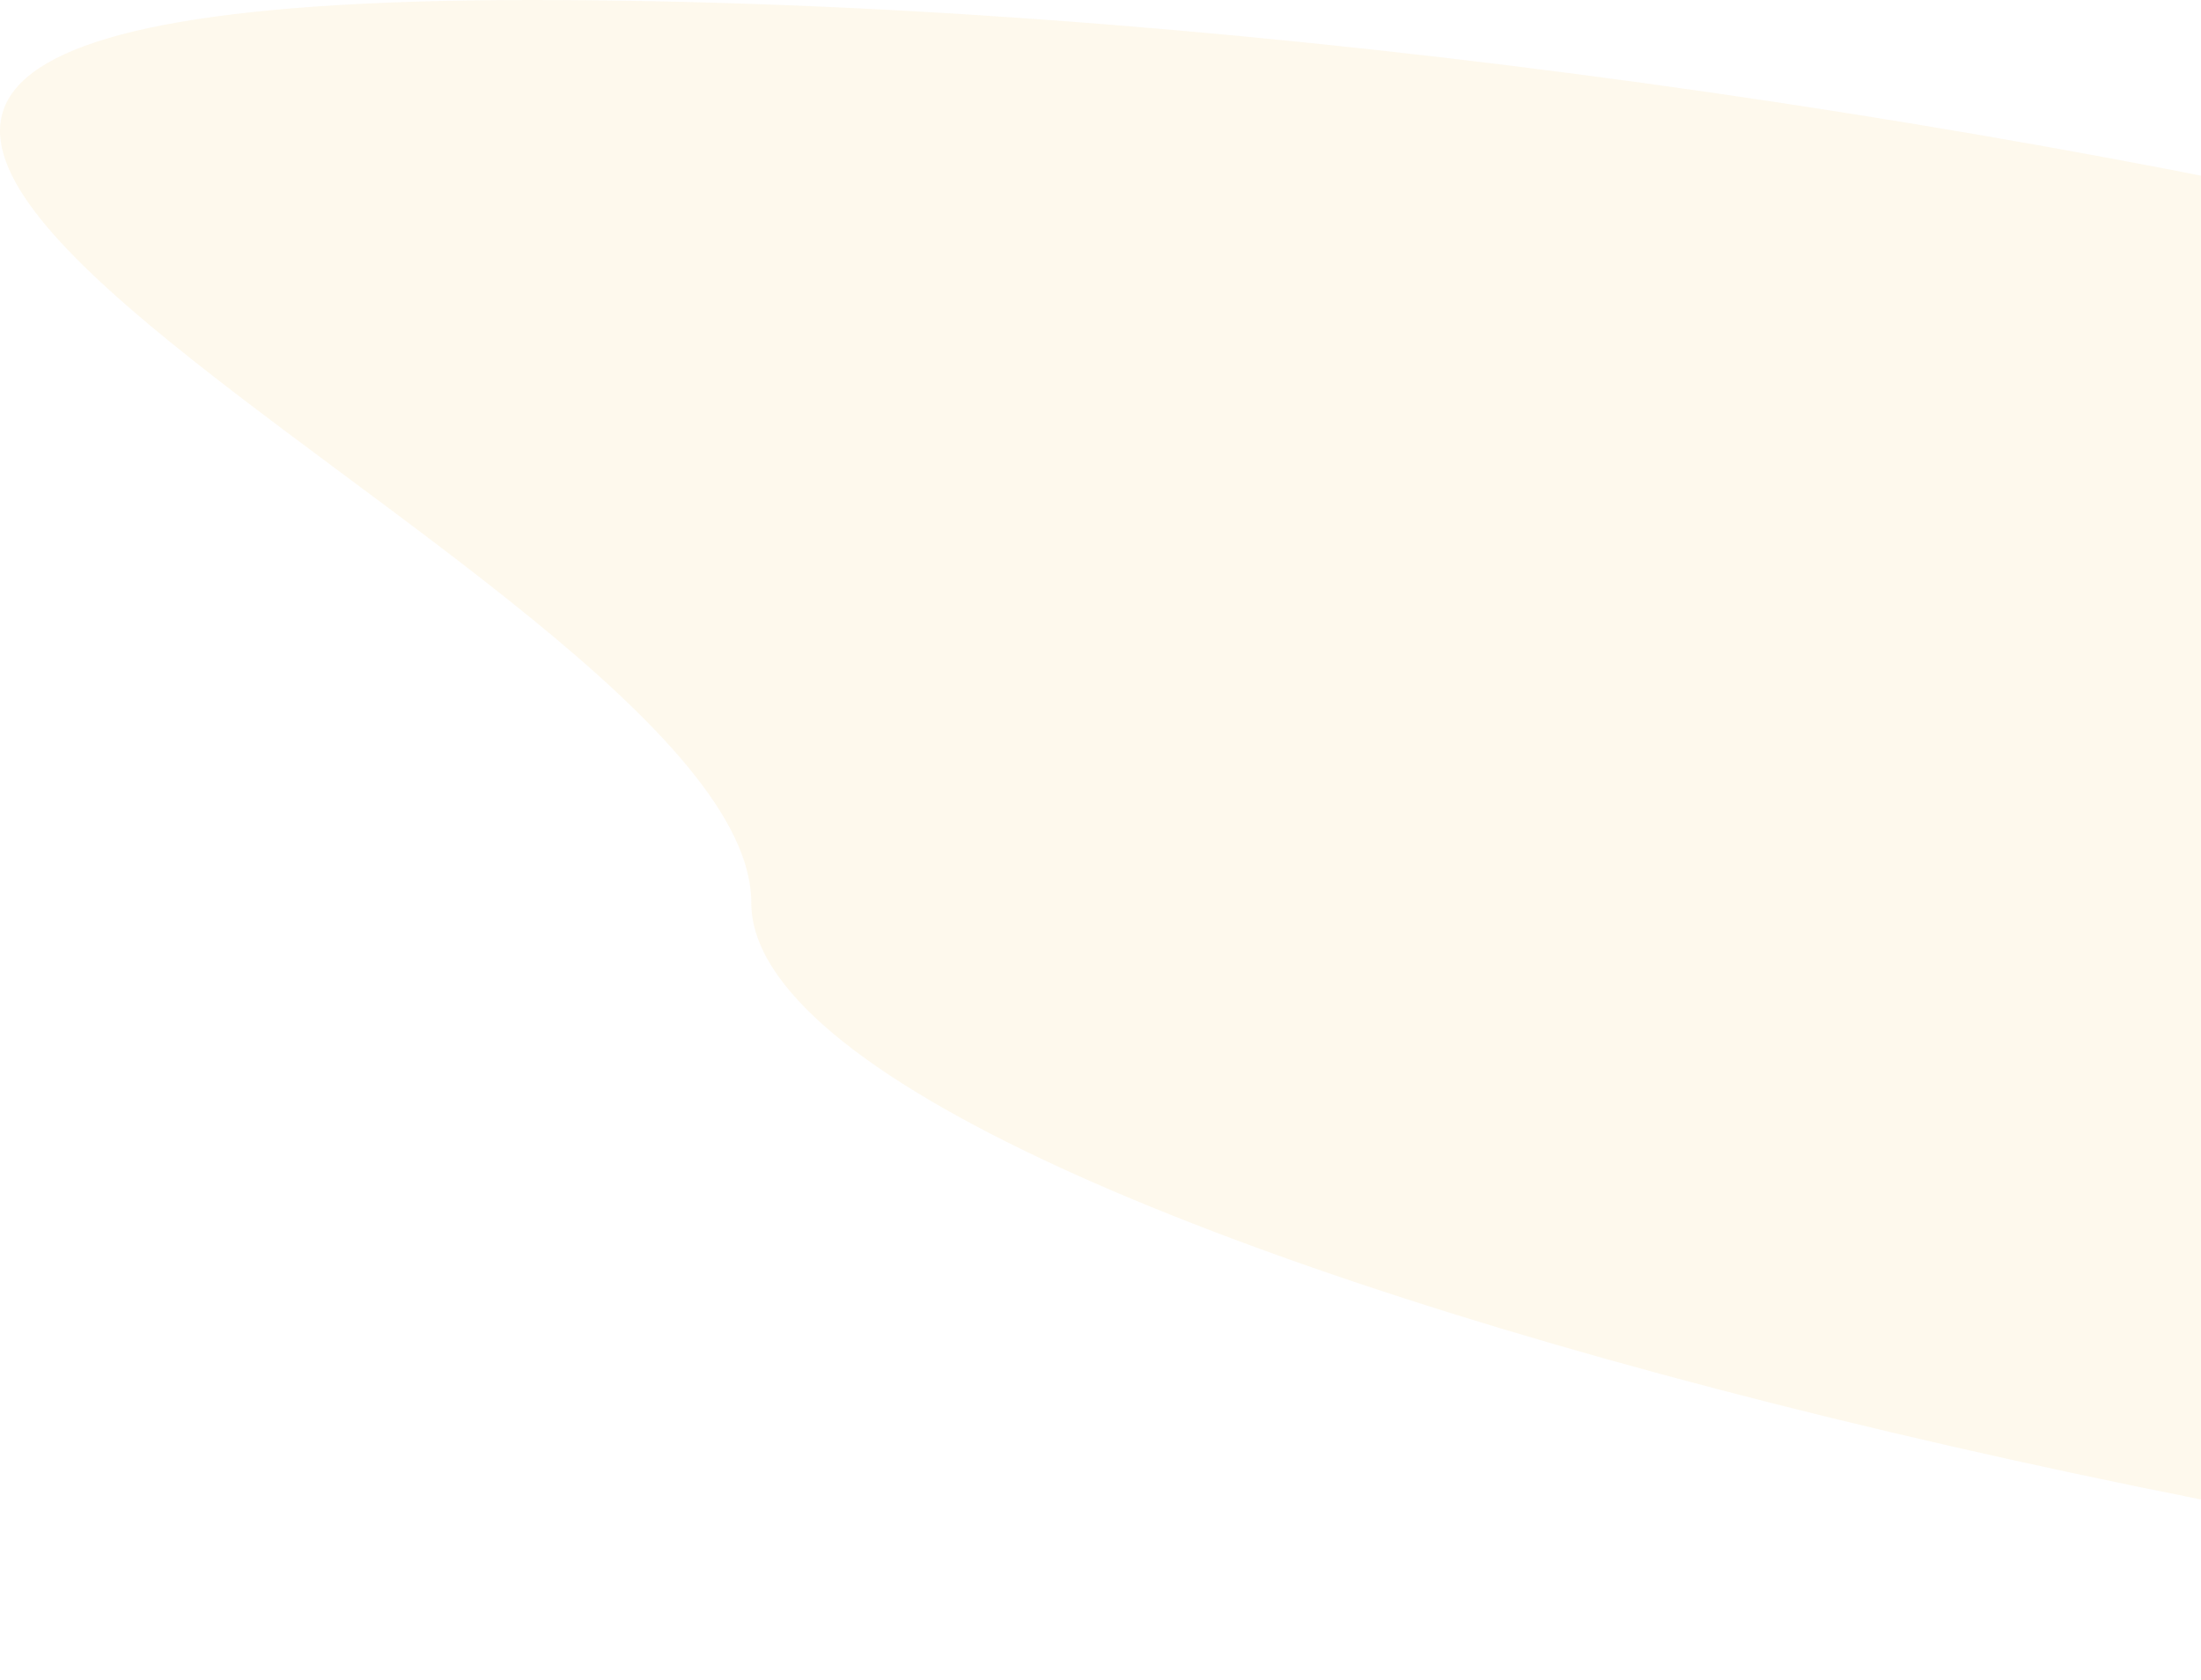 <svg width="773" height="590" viewBox="0 0 773 590" fill="none" xmlns="http://www.w3.org/2000/svg">
<path d="M1291.14 272.982C1291.14 154.365 647.169 0 186.456 0C-274.256 0 263.855 198.401 263.855 317.018C263.855 435.635 907.832 590 1368.54 590C1829.26 590 1291.14 391.599 1291.14 272.982Z" fill="#F4C746" fill-opacity="0.1"/>
</svg>
